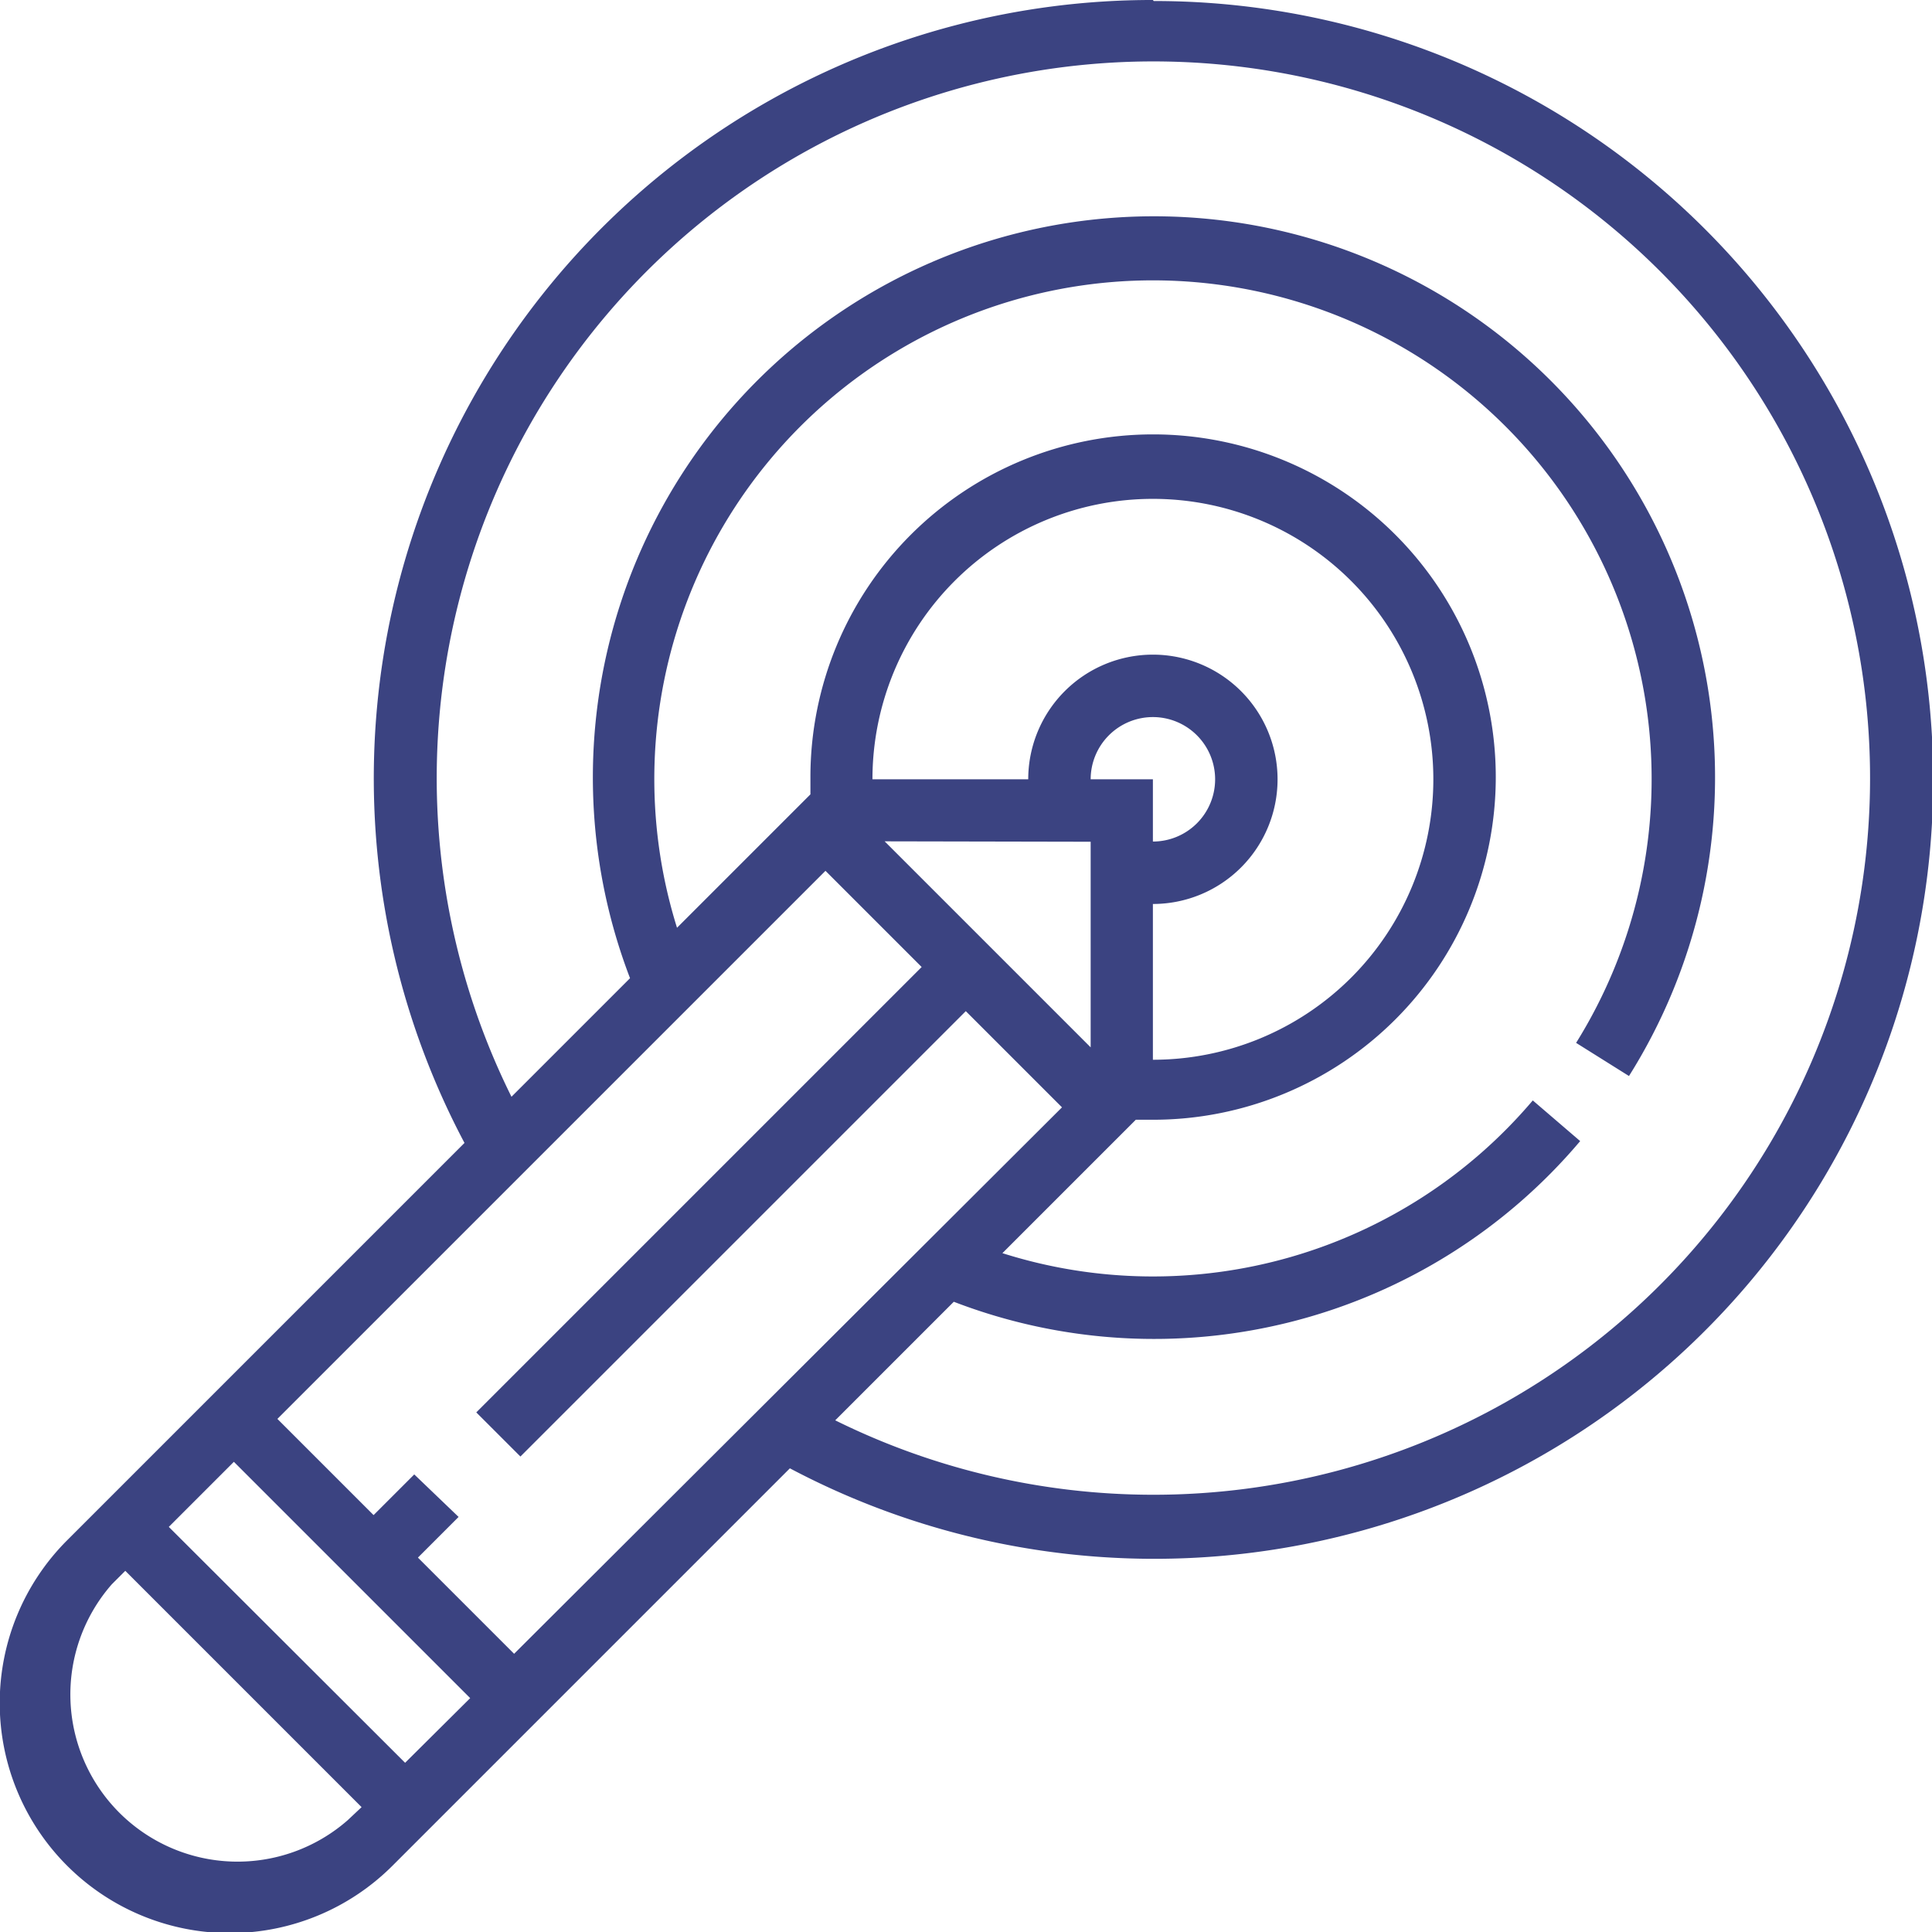 <svg id="Layer_1" data-name="Layer 1" xmlns="http://www.w3.org/2000/svg" viewBox="0 0 95 95"><defs><style>.cls-1{fill:#3b4381;}</style></defs><title>industry</title><path class="cls-1" d="M284.19,410.5a38.27,38.27,0,0,0-33.85,56.2L230.8,486.24a11.28,11.28,0,1,0,16,16l19.54-19.54a38.3,38.3,0,1,0,17.89-72.15ZM244.6,500A8.22,8.22,0,0,1,233,488.4l.66-.66,11.62,11.62Zm2.82-2.82L235.8,485.58l3.2-3.2L250.62,494Zm5.36-5.36-4.73-4.73,2-2L247.87,483l-2,2-4.73-4.73,26.95-26.95,4.73,4.73-21.9,21.9,2.17,2.17,21.9-21.9,4.73,4.73Zm28.35-43a3.06,3.06,0,1,1,3.06,3.06v-3.06Zm3.06,6.13a6.13,6.13,0,1,0-6.13-6.13H270.4a13.79,13.79,0,1,1,13.79,13.79Zm-3.06-3.06V462L271,451.87ZM284.19,484a35.27,35.27,0,0,1-15.62-3.66l5.83-5.83a27.43,27.43,0,0,0,30.8-7.9l-2.33-2a24.48,24.48,0,0,1-26.08,7.51l6.56-6.56c.28,0,.57,0,.85,0a16.85,16.85,0,1,0-16.85-16.86c0,.29,0,.57,0,.86l-6.56,6.56A24.52,24.52,0,1,1,305,461.78l2.6,1.63a27.59,27.59,0,1,0-49.12-4.81l-5.83,5.83A35.24,35.24,0,1,1,284.19,484Z" transform="translate(-227.5 -410.5)"/></svg>